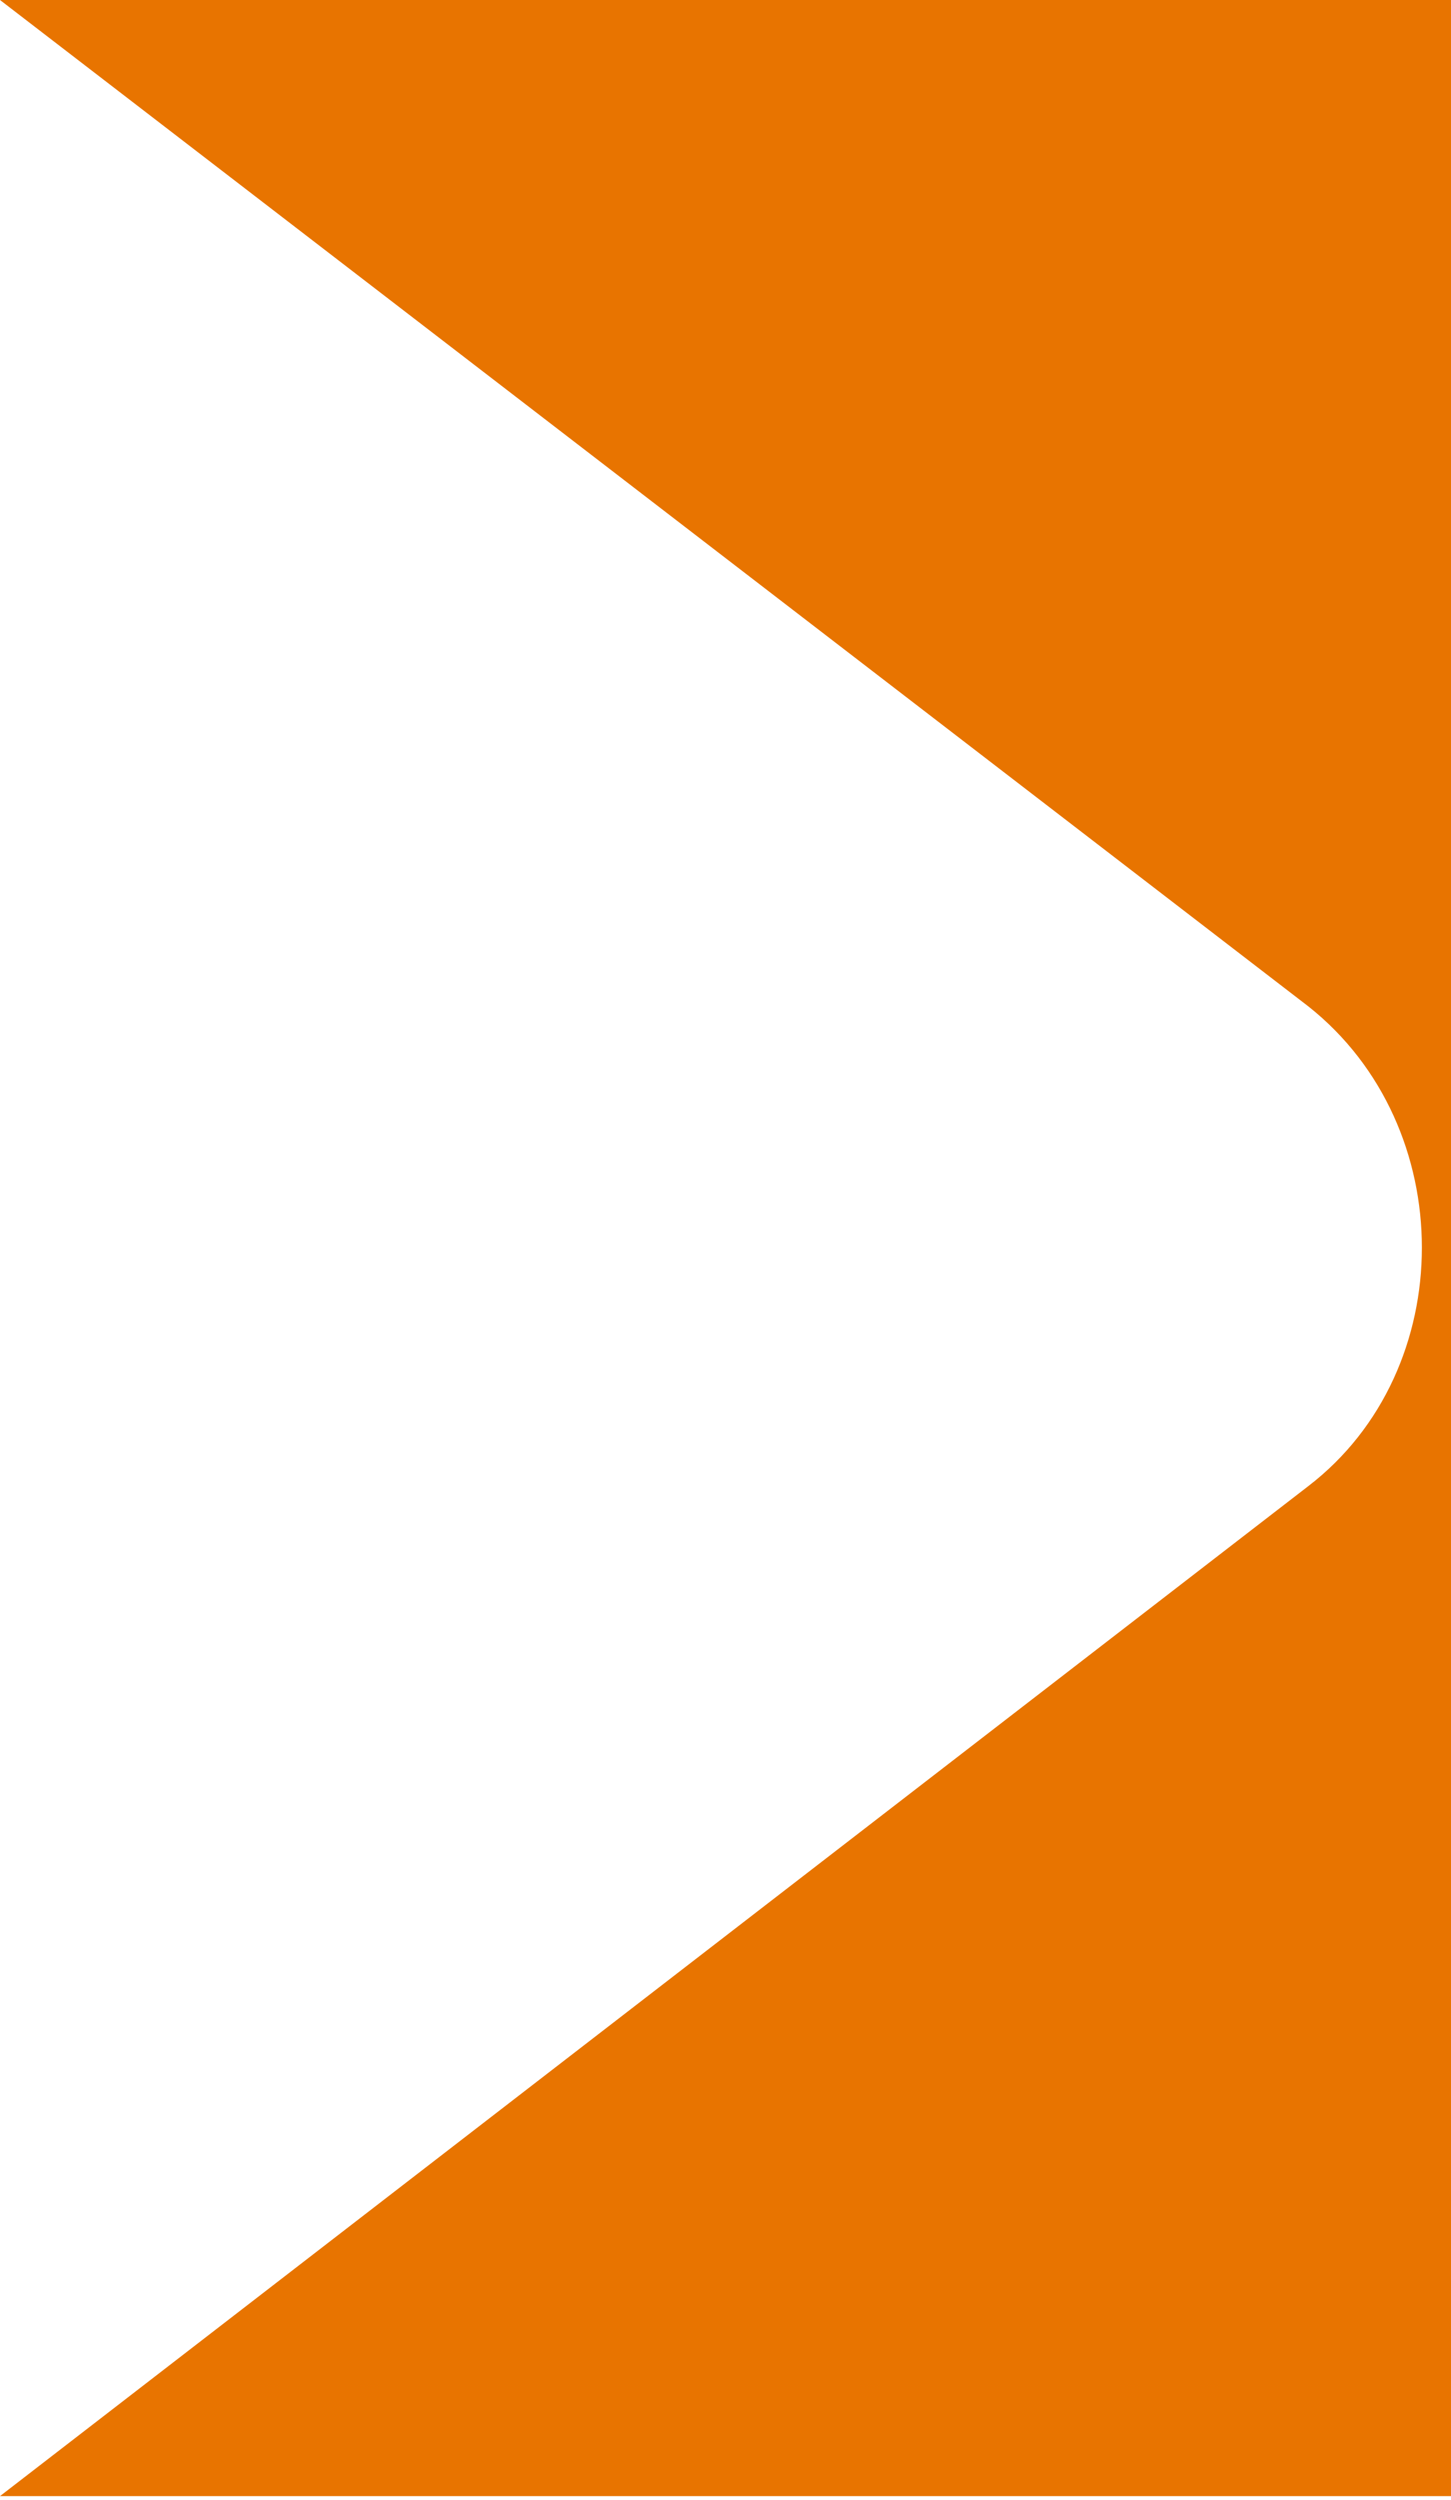 <svg width="18" height="31" viewBox="0 0 18 31" fill="none" xmlns="http://www.w3.org/2000/svg">
<path fill-rule="evenodd" clip-rule="evenodd" d="M18 30.955V0H0L16.231 12.481C18.108 13.968 18.108 16.987 16.231 18.429L0 30.955H18Z" fill="#E87400"/>
</svg>
